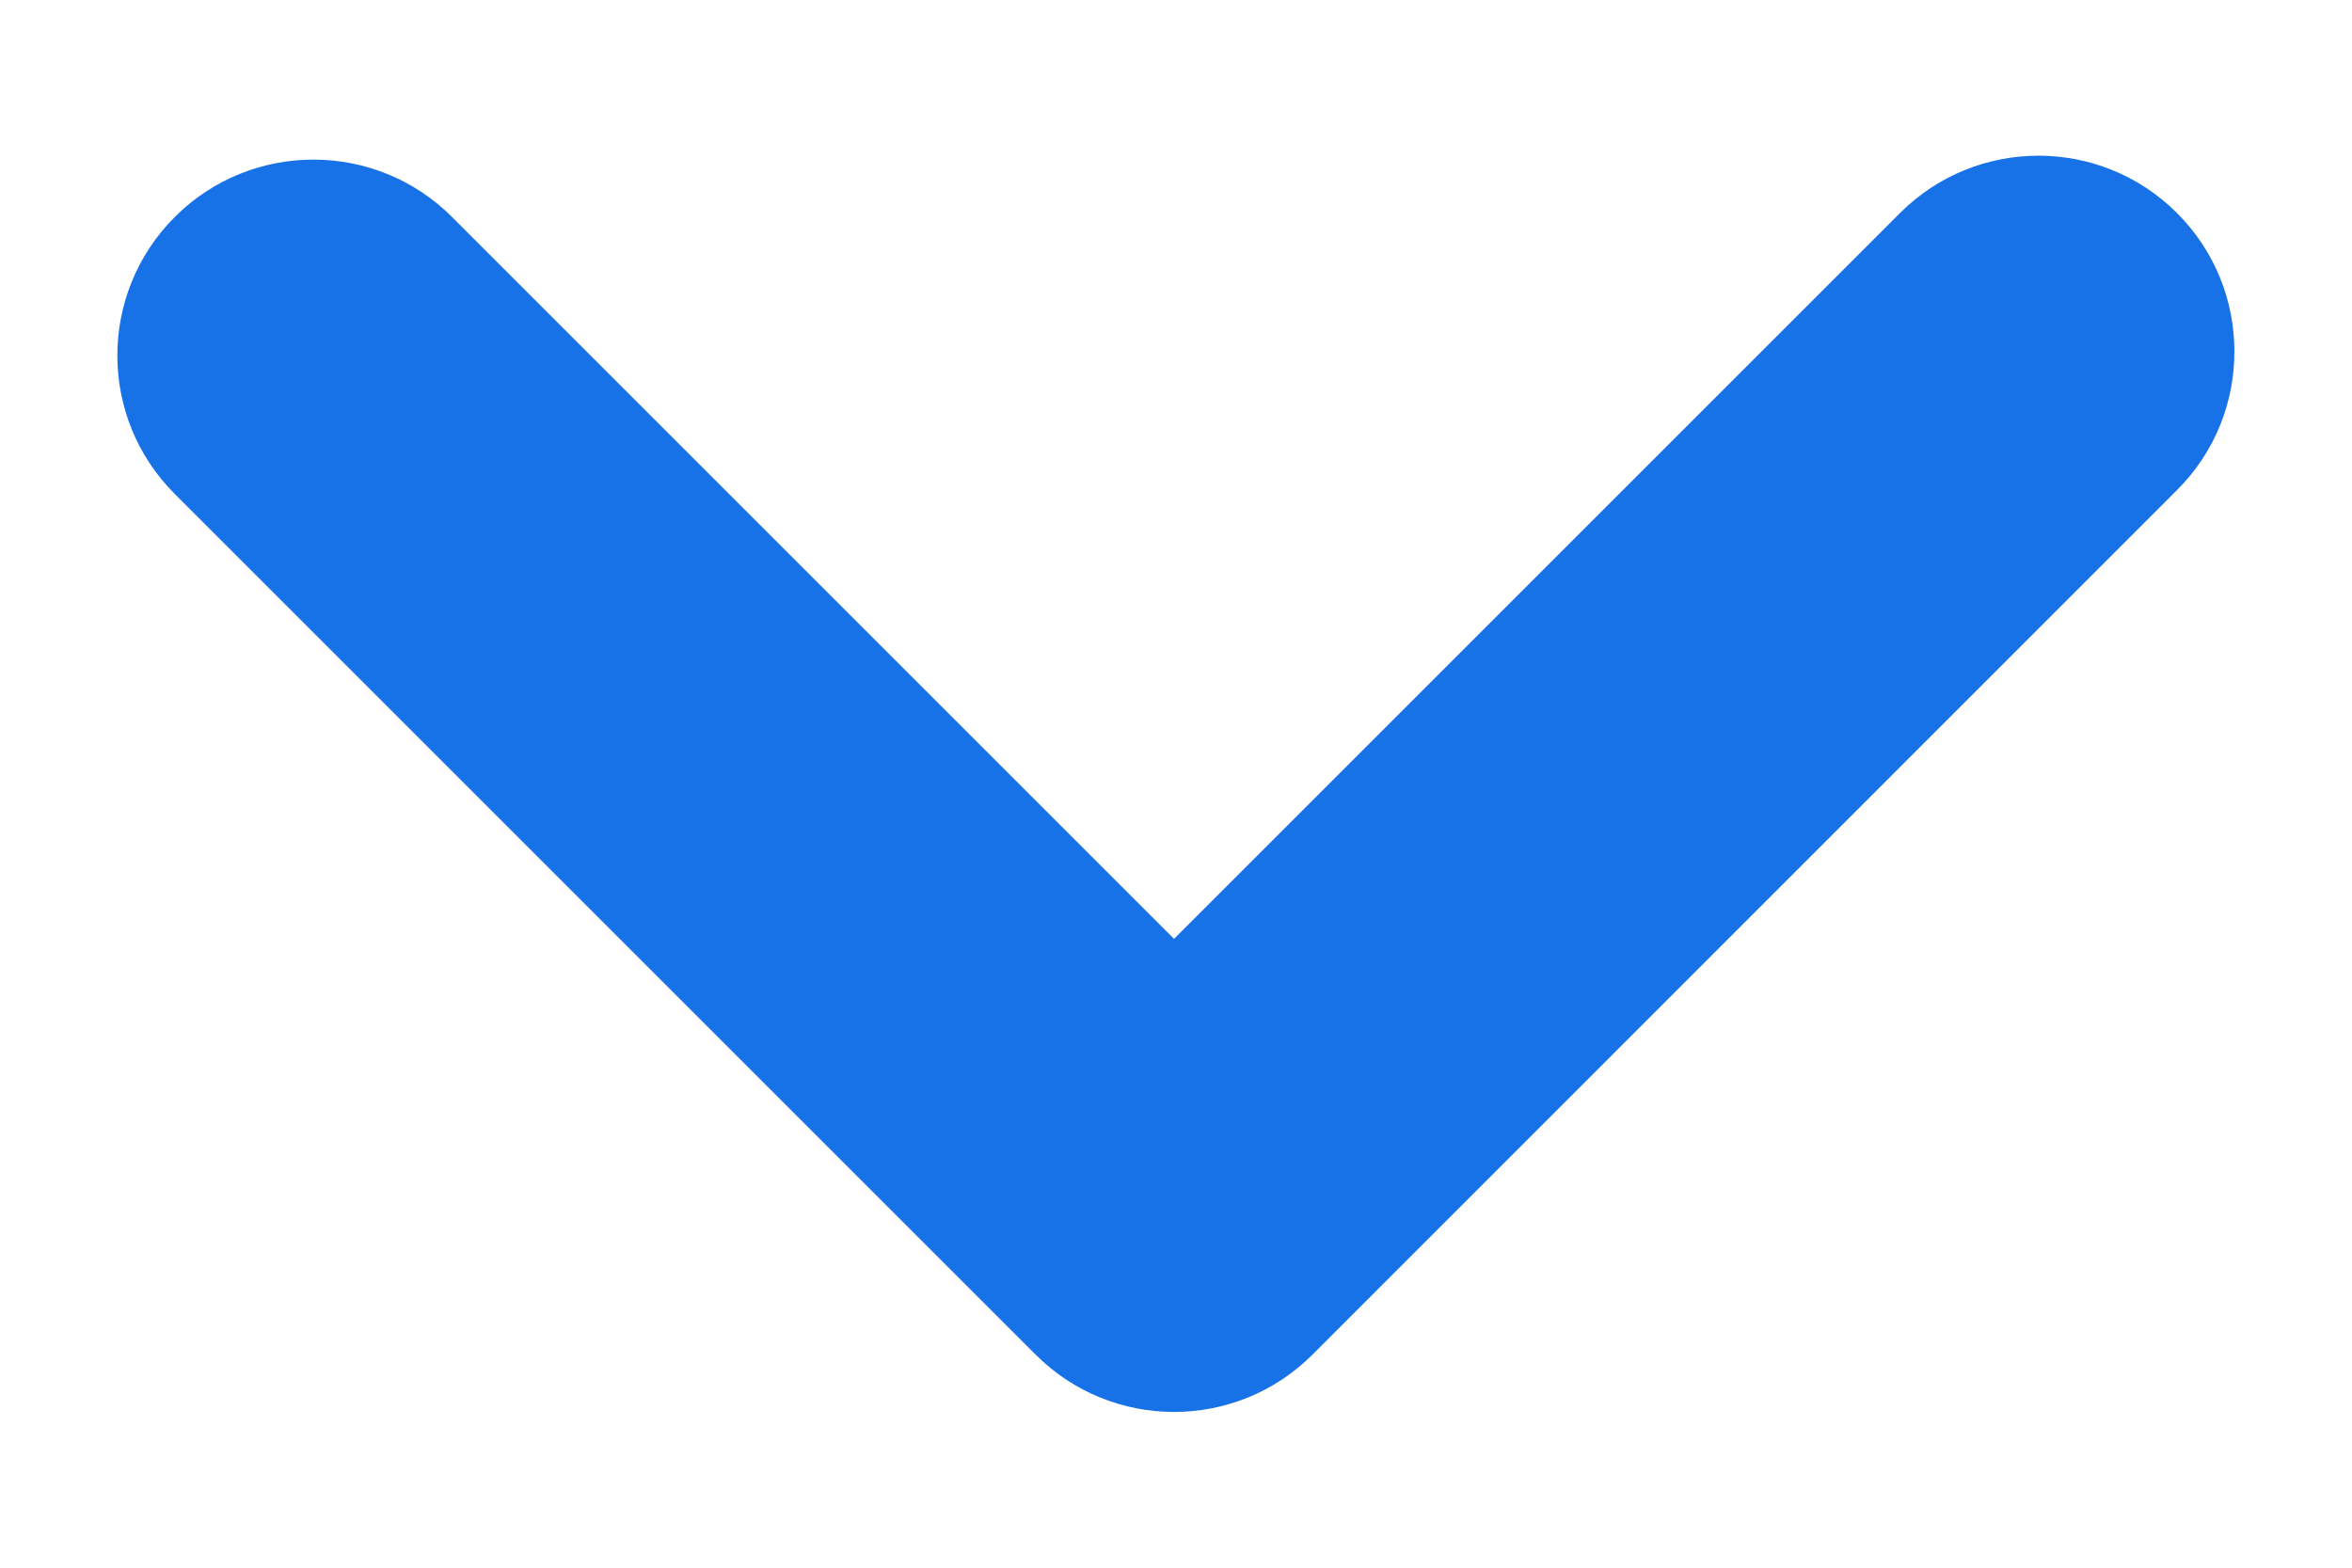 <svg width="12" height="8" viewBox="0 0 12 8" fill="none" xmlns="http://www.w3.org/2000/svg">
<path fill-rule="evenodd" clip-rule="evenodd" d="M11.4 1.794C11.4 2.05 11.303 2.306 11.107 2.501L6.697 6.912C6.307 7.303 5.673 7.303 5.283 6.912L0.892 2.521C0.501 2.131 0.501 1.498 0.892 1.107C1.282 0.717 1.916 0.717 2.306 1.107L5.99 4.791L9.694 1.087C10.084 0.697 10.717 0.697 11.107 1.087C11.303 1.283 11.4 1.538 11.4 1.794Z" fill="#1872E7"/>
</svg>
